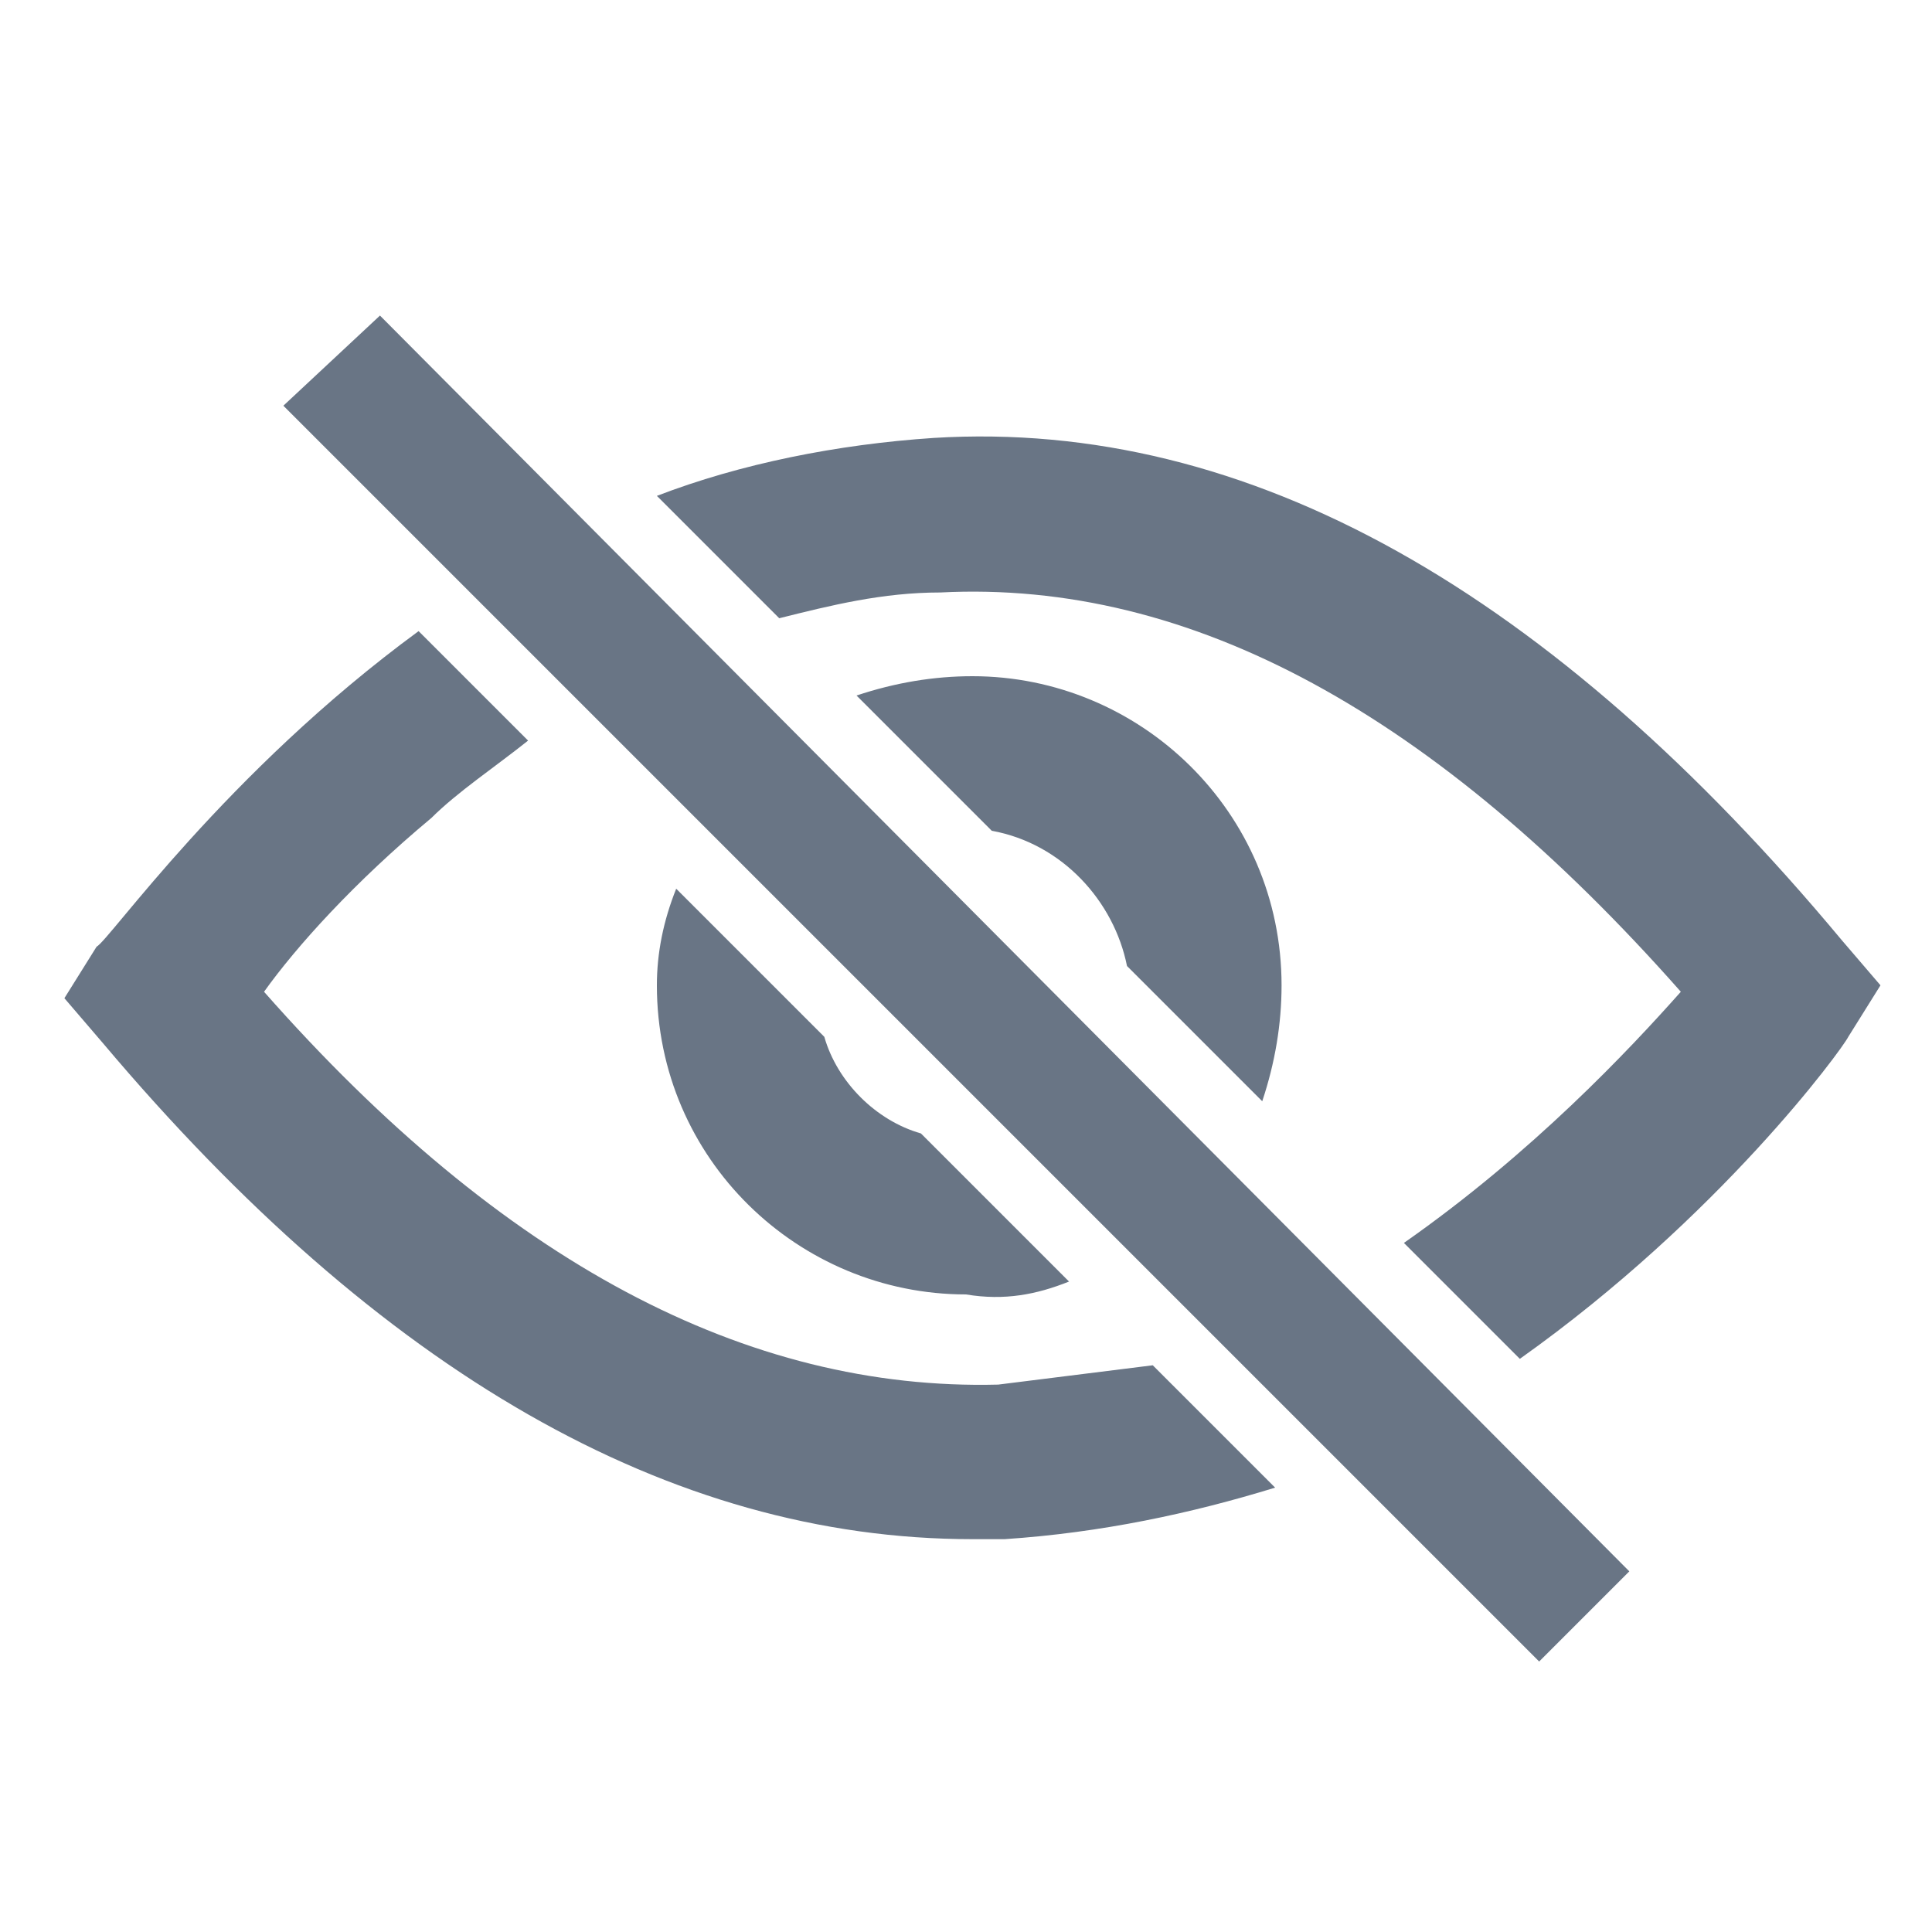 <?xml version="1.0" encoding="utf-8"?>
<!-- Generator: Adobe Illustrator 22.1.0, SVG Export Plug-In . SVG Version: 6.00 Build 0)  -->
<svg version="1.1" id="圖層_1" xmlns="http://www.w3.org/2000/svg" xmlns:xlink="http://www.w3.org/1999/xlink" x="0px" y="0px"
	 viewBox="0 0 30 30" style="enable-background:new 0 0 30 30;" xml:space="preserve">
<style type="text/css">
	.st0{fill:#697585;}
	.st1{fill:none;}
</style>
<title>Icon_no_view</title>
<desc>Created with Sketch.</desc>
<g id="ACC_3.0">
	<g id="ACC_009_Create_account_017_resetPassword" transform="translate(-1356, -375)">
		<g id="Icon_no_view" transform="translate(1356, 375)">
			<path id="Fill-1" class="st0" d="M17.5,15l2.1,2.1c0.2-0.6,0.3-1.2,0.3-1.8c0-2.7-2.2-4.8-4.8-4.8c-0.6,0-1.2,0.1-1.8,0.3
				l2.1,2.1C16.5,13.1,17.3,14,17.5,15z M28.6,14.6c-4.5-5.4-9.2-8.1-14.1-7.8c-1.5,0.1-3,0.4-4.3,0.9l1.9,1.9
				c0.8-0.2,1.6-0.4,2.5-0.4c3.9-0.2,7.7,1.9,11.5,6.2c-0.8,0.9-2.3,2.5-4.3,3.9l1.8,1.8c3.1-2.2,5-4.8,5.1-5l0.5-0.8L28.6,14.6z
				 M15.5,21.5c-3.9,0.1-7.7-1.9-11.4-6.1c0.5-0.7,1.4-1.7,2.6-2.7c0.4-0.4,1-0.8,1.5-1.2L6.5,9.8c-3,2.2-4.8,4.8-5,4.9L1,15.5
				l0.6,0.7c4.3,5.1,8.8,7.7,13.5,7.7c0.2,0,0.3,0,0.5,0c1.5-0.1,2.9-0.4,4.2-0.8l-1.9-1.9C17.1,21.3,16.3,21.4,15.5,21.5z
				 M16.6,19.9l-2.3-2.3c-0.7-0.2-1.3-0.8-1.5-1.5l-2.3-2.3c-0.2,0.5-0.3,1-0.3,1.5c0,2.7,2.2,4.8,4.8,4.8
				C15.6,20.2,16.1,20.1,16.6,19.9z M4.4,6.3l19.5,19.5l1.4-1.4L5.9,4.9L4.4,6.3z"/>
		</g>
	</g>
</g>
<rect class="st1" width="30" height="30"/>
</svg>
